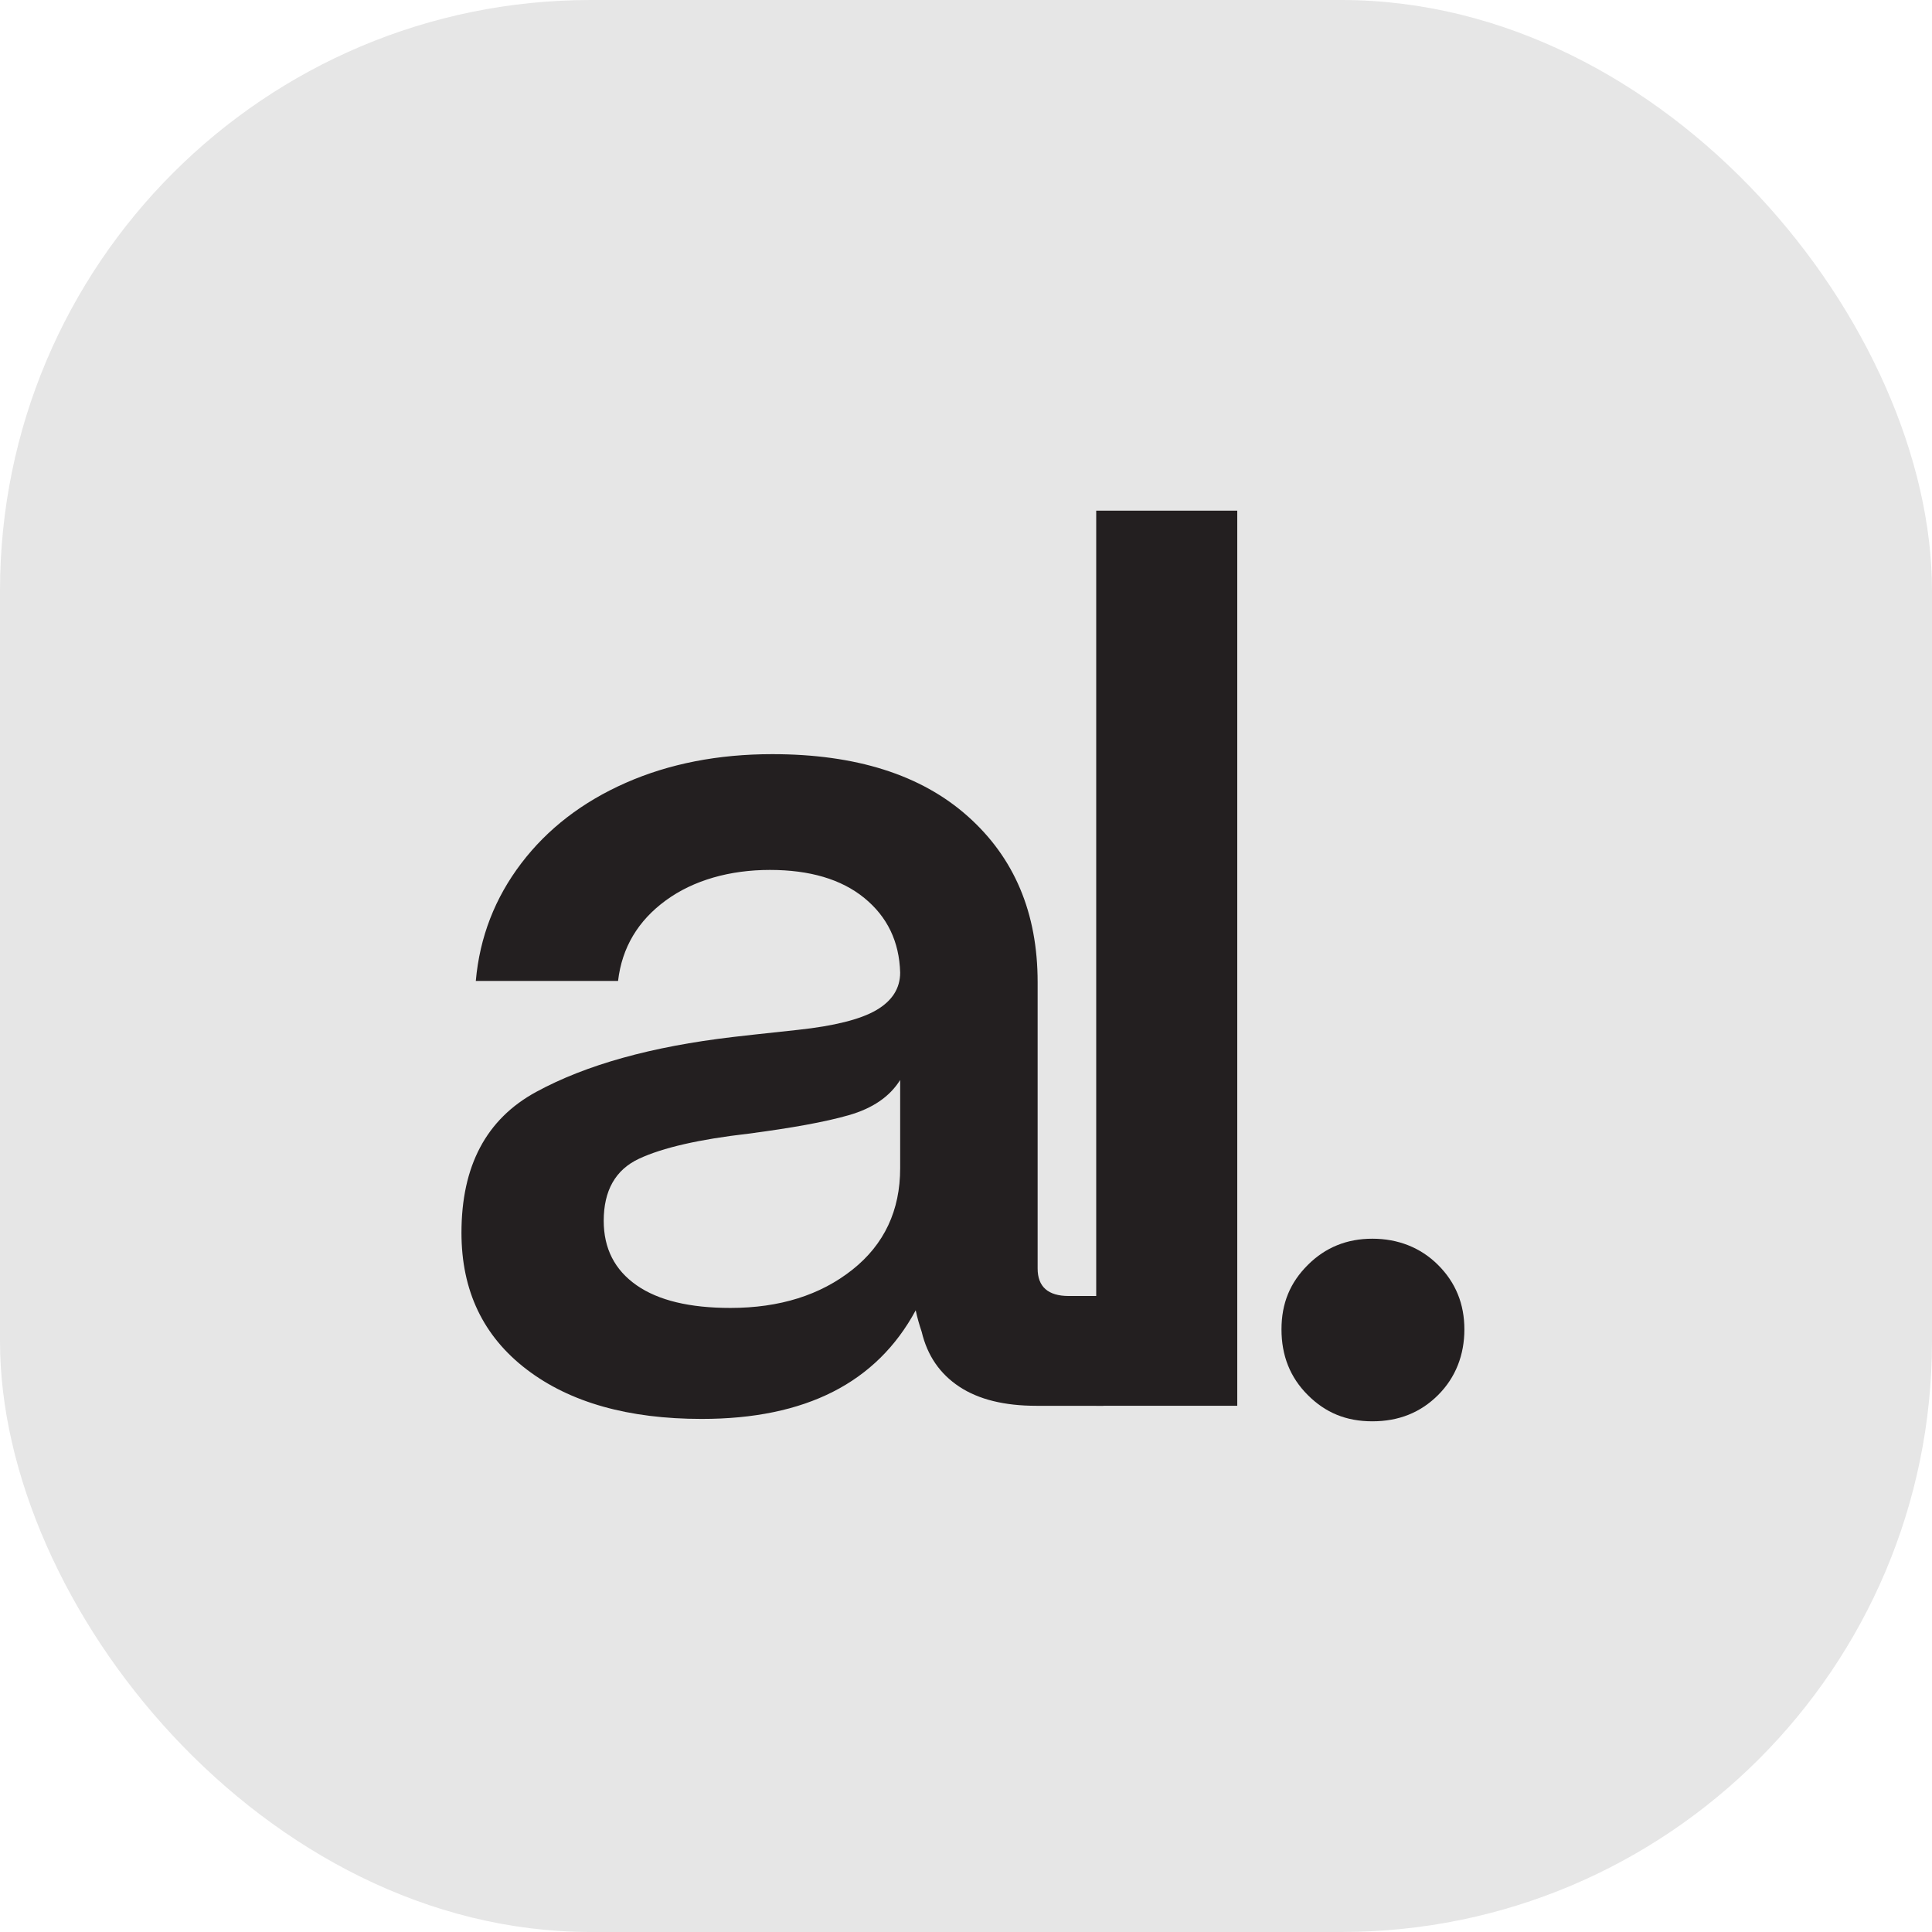 <svg width="314" height="314" viewBox="0 0 314 314" fill="none" xmlns="http://www.w3.org/2000/svg">
<rect width="314" height="314" rx="96" fill="#E6E6E6"/>
<g clip-path="url(#clip0_1254_116)">
<path d="M85.588 222.562C78.546 217.18 75 209.809 75 200.353C75 189.49 79.031 181.877 87.142 177.464C95.254 173.051 105.89 170.093 119.101 168.541C120.267 168.396 123.813 168.008 129.69 167.378C135.566 166.747 139.841 165.68 142.415 164.177C144.989 162.674 146.3 160.637 146.3 158.067C146.155 153.024 144.212 148.999 140.472 145.944C136.732 142.889 131.584 141.386 125.124 141.386C118.664 141.386 112.739 143.034 108.222 146.332C103.705 149.629 101.082 153.994 100.451 159.425H77.331C77.963 152.296 80.44 145.944 84.714 140.319C88.988 134.694 94.671 130.329 101.713 127.226C108.756 124.122 116.721 122.57 125.513 122.57C139.112 122.57 149.7 125.916 157.277 132.657C164.854 139.397 168.642 148.368 168.642 159.619V206.172C168.642 209.13 170.342 210.633 173.694 210.633H179.328V228.479H168.448C163.251 228.479 159.074 227.46 155.917 225.375C152.76 223.29 150.72 220.332 149.797 216.452C149.409 215.289 149.069 214.125 148.826 212.961C142.463 224.745 130.904 230.612 114.05 230.612C102.15 230.612 92.631 227.945 85.588 222.562ZM138.529 206.366C143.726 202.244 146.3 196.716 146.3 189.878V175.524C144.6 178.24 141.832 180.131 137.946 181.247C134.061 182.362 128.621 183.332 121.627 184.253C113.613 185.174 107.687 186.532 103.85 188.327C100.013 190.121 98.119 193.515 98.119 198.413C98.119 202.923 99.916 206.414 103.462 208.887C107.007 211.361 112.107 212.573 118.713 212.573C126.727 212.573 133.332 210.488 138.529 206.366Z" fill="#231F20"/>
<path d="M201.087 228.478H178.162V83H201.087V228.478Z" fill="#231F20"/>
<path d="M212.55 226.732C209.684 223.871 208.275 220.331 208.275 216.064C208.275 211.797 209.684 208.451 212.55 205.59C215.415 202.729 218.912 201.322 223.041 201.322C227.169 201.322 230.86 202.729 233.726 205.59C236.592 208.451 238 211.942 238 216.064C238 220.186 236.592 223.871 233.726 226.732C230.86 229.594 227.315 231 223.041 231C218.766 231 215.415 229.594 212.55 226.732Z" fill="#231F20"/>
</g>
<defs>
<clipPath id="clip0_1254_116">
<rect width="163" height="148" fill="white" transform="translate(75 83)"/>
</clipPath>
</defs>
</svg>
